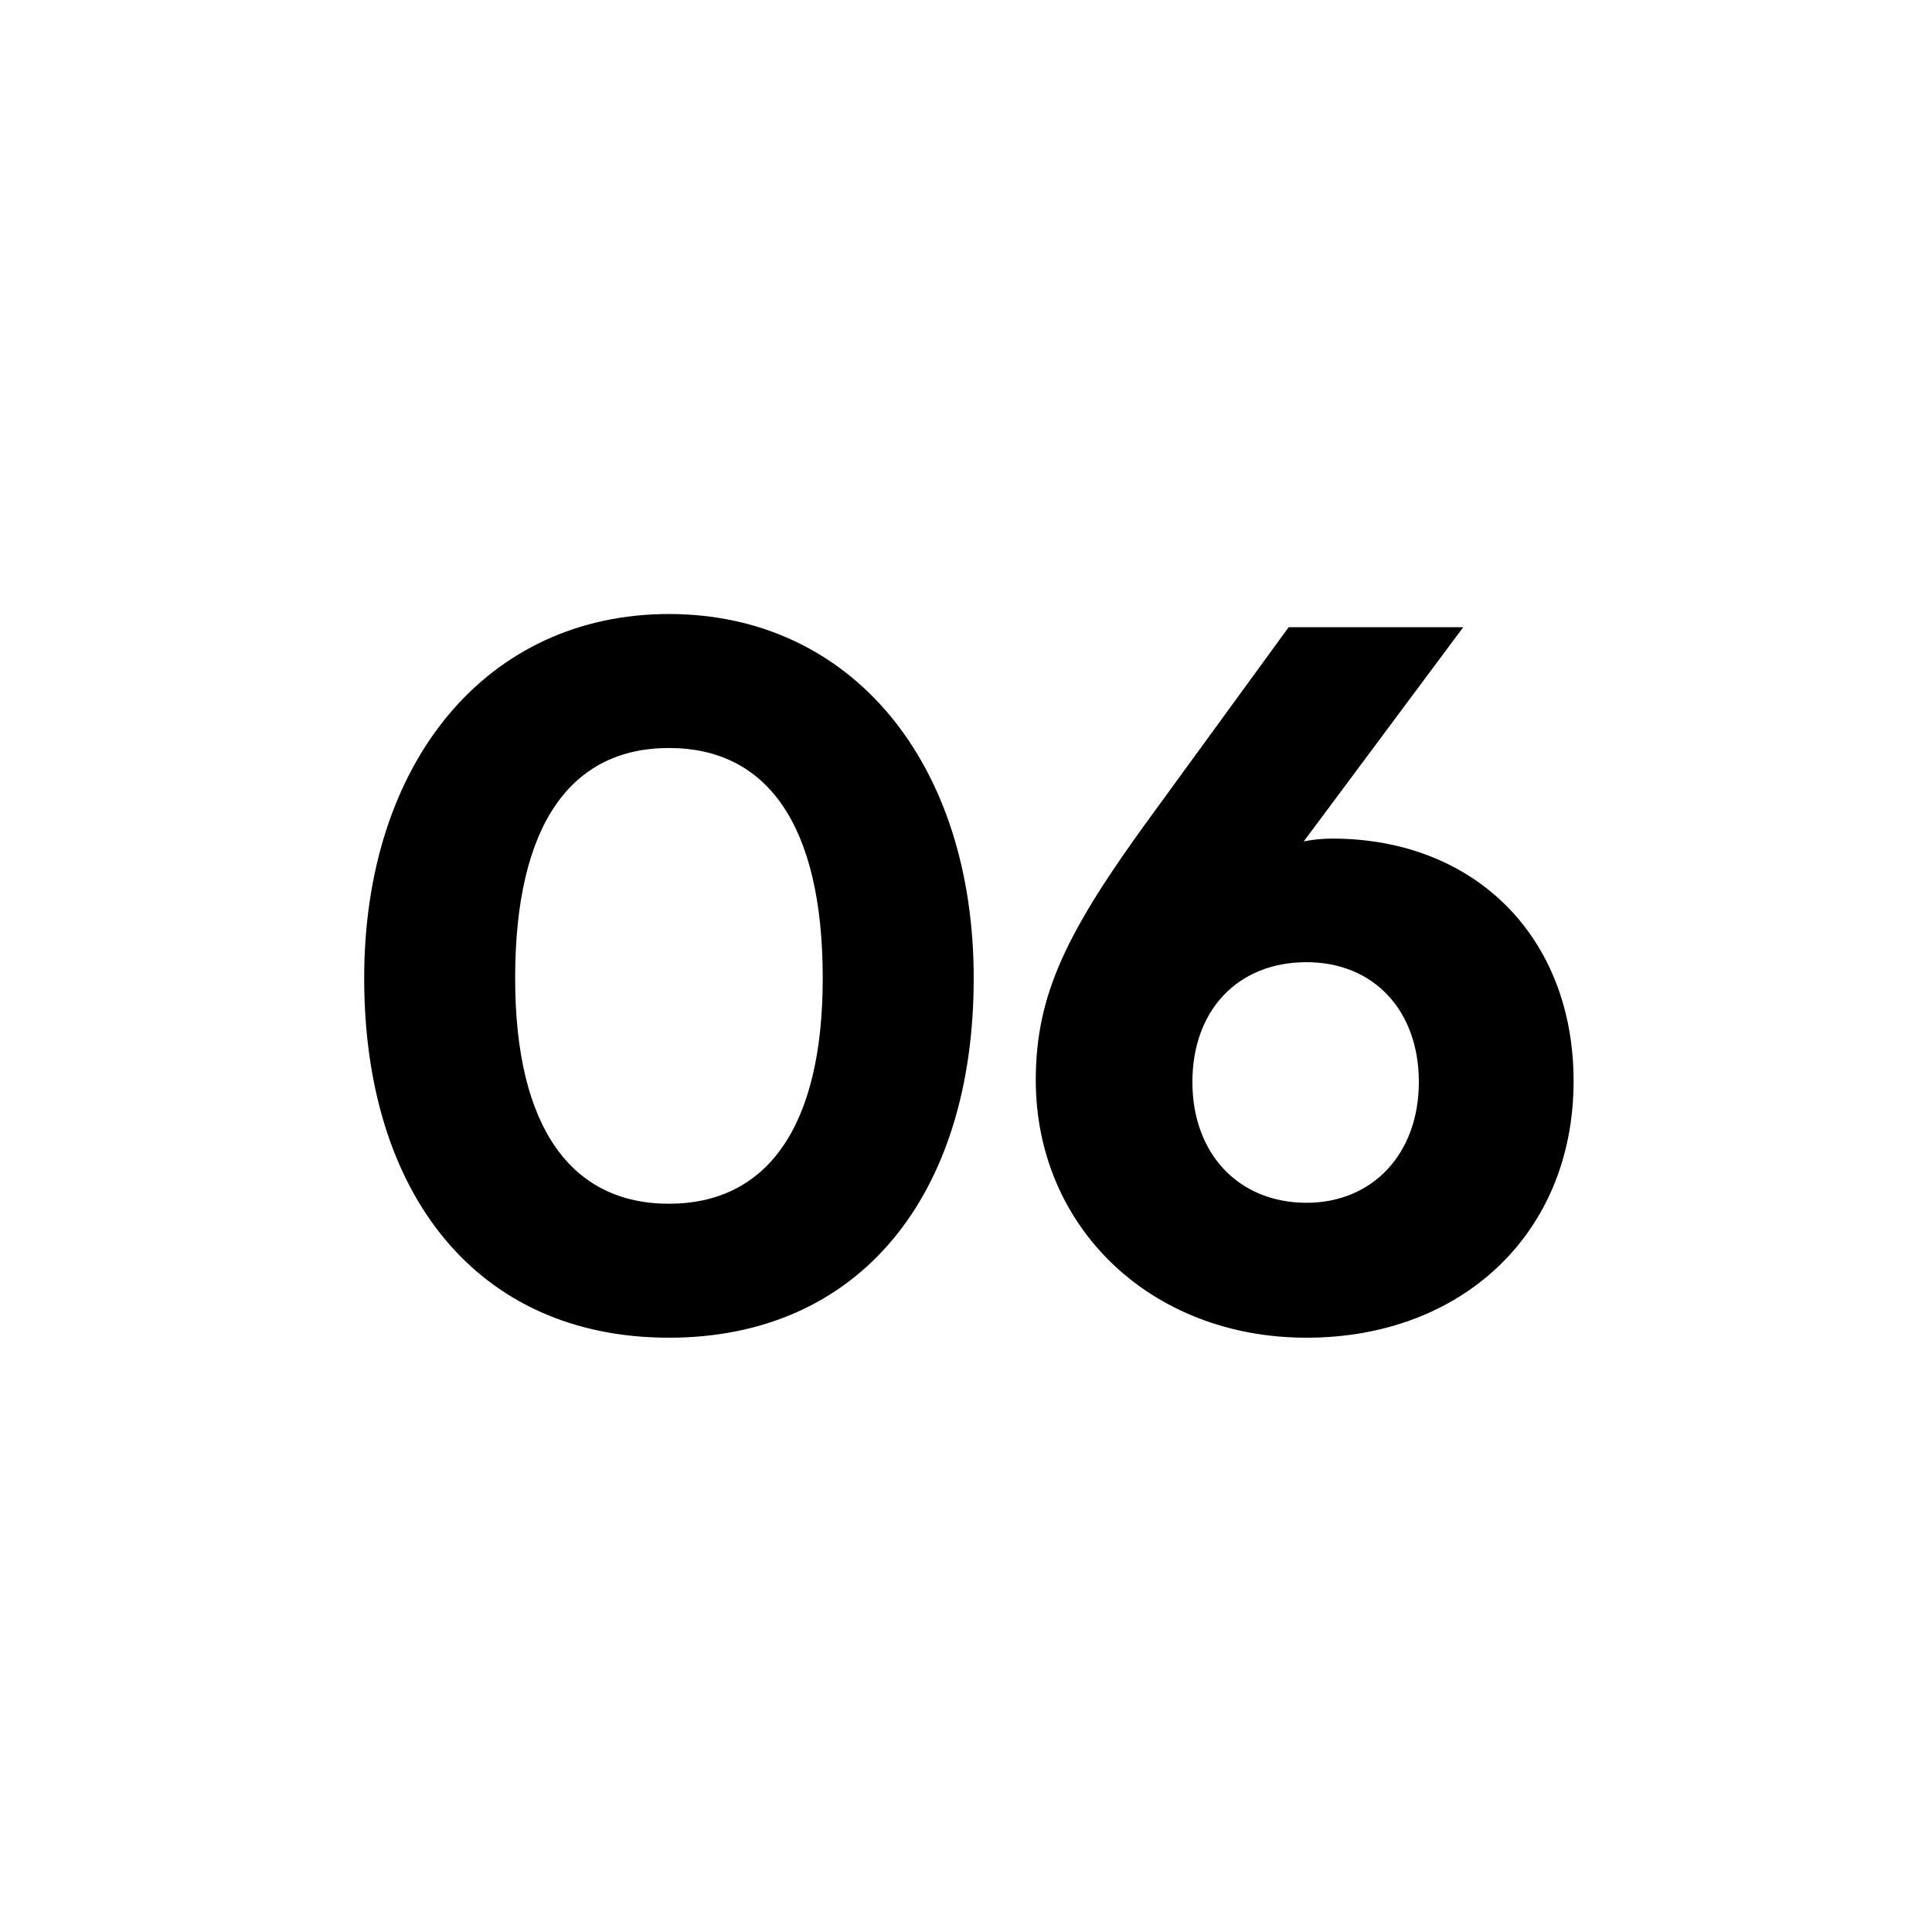 <svg width="86" height="86" viewBox="0 0 86 86" fill="none" xmlns="http://www.w3.org/2000/svg">
<g filter="url(#filter0_d_92014_407)">
<rect x="8" y="4" width="70" height="70" rx="35" fill="white" shape-rendering="crispEdges"/>
<path d="M16.211 39.544C16.211 29.926 21.671 23.332 29.777 23.332C37.883 23.332 43.343 29.926 43.343 39.544C43.343 49.162 38.303 55.546 29.777 55.546C21.251 55.546 16.211 49.162 16.211 39.544ZM22.931 39.544C22.931 46.222 25.451 49.582 29.777 49.582C34.103 49.582 36.623 46.222 36.623 39.544C36.623 32.656 34.103 29.296 29.777 29.296C25.451 29.296 22.931 32.656 22.931 39.544ZM51.272 32.278L57.362 23.92H65.132L58.034 33.454C58.454 33.37 58.874 33.328 59.294 33.328C65.678 33.328 70.046 37.738 70.046 44.122C70.046 50.926 65.048 55.546 58.16 55.546C51.188 55.546 46.106 50.59 46.106 44.08C46.106 40.258 47.492 37.444 51.272 32.278ZM53.078 44.164C53.078 47.356 55.136 49.54 58.16 49.54C61.1 49.54 63.158 47.356 63.158 44.164C63.158 40.972 61.142 38.83 58.16 38.83C55.094 38.83 53.078 40.972 53.078 44.164Z" fill="black"/>
</g>
<defs>
<filter id="filter0_d_92014_407" x="0" y="0" width="86" height="86" filterUnits="userSpaceOnUse" color-interpolation-filters="sRGB">
<feFlood flood-opacity="0" result="BackgroundImageFix"/>
<feColorMatrix in="SourceAlpha" type="matrix" values="0 0 0 0 0 0 0 0 0 0 0 0 0 0 0 0 0 0 127 0" result="hardAlpha"/>
<feOffset dy="4"/>
<feGaussianBlur stdDeviation="4"/>
<feComposite in2="hardAlpha" operator="out"/>
<feColorMatrix type="matrix" values="0 0 0 0 0 0 0 0 0 0 0 0 0 0 0 0 0 0 0.1 0"/>
<feBlend mode="normal" in2="BackgroundImageFix" result="effect1_dropShadow_92014_407"/>
<feBlend mode="normal" in="SourceGraphic" in2="effect1_dropShadow_92014_407" result="shape"/>
</filter>
</defs>
</svg>
